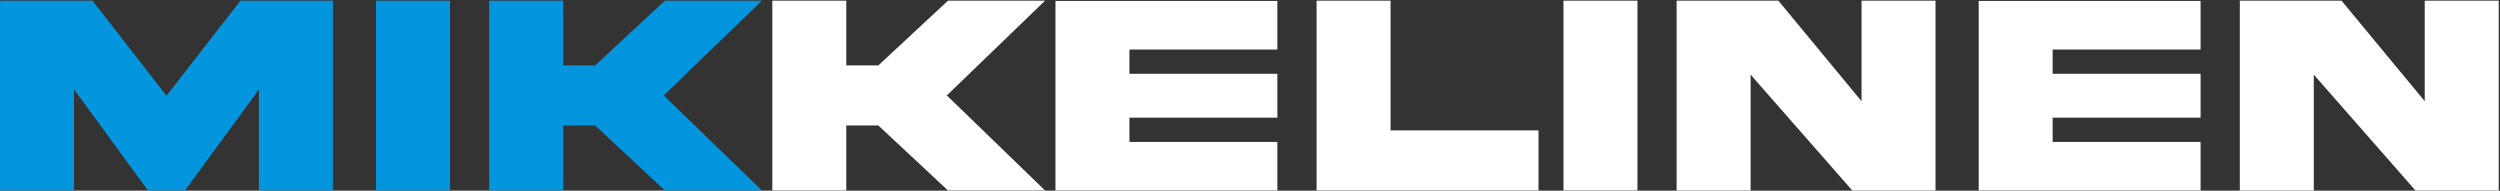 <?xml version="1.0" encoding="UTF-8" standalone="no"?><!DOCTYPE svg PUBLIC "-//W3C//DTD SVG 1.1//EN" "http://www.w3.org/Graphics/SVG/1.1/DTD/svg11.dtd"><svg width="100%" height="100%" viewBox="0 0 2596 198" version="1.1" xmlns="http://www.w3.org/2000/svg" xmlns:xlink="http://www.w3.org/1999/xlink" xml:space="preserve" xmlns:serif="http://www.serif.com/" style="fill-rule:evenodd;clip-rule:evenodd;stroke-linejoin:round;stroke-miterlimit:2;"><rect x="0" y="0" width="2596" height="198" fill="#333333" stroke="none"/><rect id="Mikkelinen-text-board" serif:id="Mikkelinen text board" x="0" y="0" width="2595.02" height="197.858" style="fill:none;"/><clipPath id="_clip1"><rect x="0" y="0" width="2595.02" height="197.858"/></clipPath><g clip-path="url(#_clip1)"><g id="Mikkelinen" transform="matrix(4.167,0,0,4.167,-408.181,-124.973)"><g transform="matrix(72,0,0,72,97.249,77.462)"><path d="M0.01,-0l0.256,-0l-0,-0.35l0.256,0.35l0.128,-0l0.256,-0.35l0,0.35l0.256,-0l0,-0.657l-0.32,0l-0.256,0.329l-0.256,-0.329l-0.32,0l-0,0.657Z" style="fill:#0395de;fill-rule:nonzero;"/></g><g transform="matrix(72,0,0,72,190.941,77.462)"><rect x="0.01" y="-0.657" width="0.256" height="0.657" style="fill:#0395de;fill-rule:nonzero;"/></g><g transform="matrix(72,0,0,72,219.136,77.462)"><path d="M0.377,-0.225l0.241,0.225l0.336,-0l-0.34,-0.329l0.34,-0.328l-0.336,0l-0.241,0.224l-0.111,0l-0,-0.224l-0.256,0l-0,0.657l0.256,-0l-0,-0.225l0.111,0Z" style="fill:#0395de;fill-rule:nonzero;"/></g><g transform="matrix(72,0,0,72,289.695,77.462)"><path d="M0.377,-0.225l0.241,0.225l0.336,-0l-0.34,-0.329l0.34,-0.328l-0.336,0l-0.241,0.224l-0.111,0l-0,-0.224l-0.256,0l-0,0.657l0.256,-0l-0,-0.225l0.111,0Z" style="fill:#fff;fill-rule:nonzero;"/></g><g transform="matrix(72,0,0,72,360.253,77.462)"><path d="M0.01,-0l0.768,-0l-0,-0.168l-0.512,-0l-0,-0.084l0.512,0l-0,-0.152l-0.512,0l-0,-0.084l0.512,0l-0,-0.168l-0.768,0l-0,0.656Z" style="fill:#fff;fill-rule:nonzero;"/></g><g transform="matrix(72,0,0,72,425.327,77.462)"><path d="M0.01,-0.657l-0,0.657l0.768,-0l-0,-0.208l-0.512,0l-0,-0.449l-0.256,0Z" style="fill:#fff;fill-rule:nonzero;"/></g><g transform="matrix(72,0,0,72,486.851,77.462)"><rect x="0.01" y="-0.657" width="0.256" height="0.657" style="fill:#fff;fill-rule:nonzero;"/></g><g transform="matrix(72,0,0,72,515.046,77.462)"><path d="M0.65,-0.309l-0.288,-0.348l-0.352,0l-0,0.657l0.256,-0l-0,-0.401l0.352,0.401l0.288,-0l0,-0.657l-0.256,0l-0,0.348Z" style="fill:#fff;fill-rule:nonzero;"/></g><g transform="matrix(72,0,0,72,590.316,77.462)"><path d="M0.01,-0l0.768,-0l-0,-0.168l-0.512,-0l-0,-0.084l0.512,0l-0,-0.152l-0.512,0l-0,-0.084l0.512,0l-0,-0.168l-0.768,0l-0,0.656Z" style="fill:#fff;fill-rule:nonzero;"/></g><g transform="matrix(72,0,0,72,655.39,77.462)"><path d="M0.65,-0.309l-0.288,-0.348l-0.352,0l-0,0.657l0.256,-0l-0,-0.401l0.352,0.401l0.288,-0l0,-0.657l-0.256,0l-0,0.348Z" style="fill:#fff;fill-rule:nonzero;"/></g></g></g></svg>